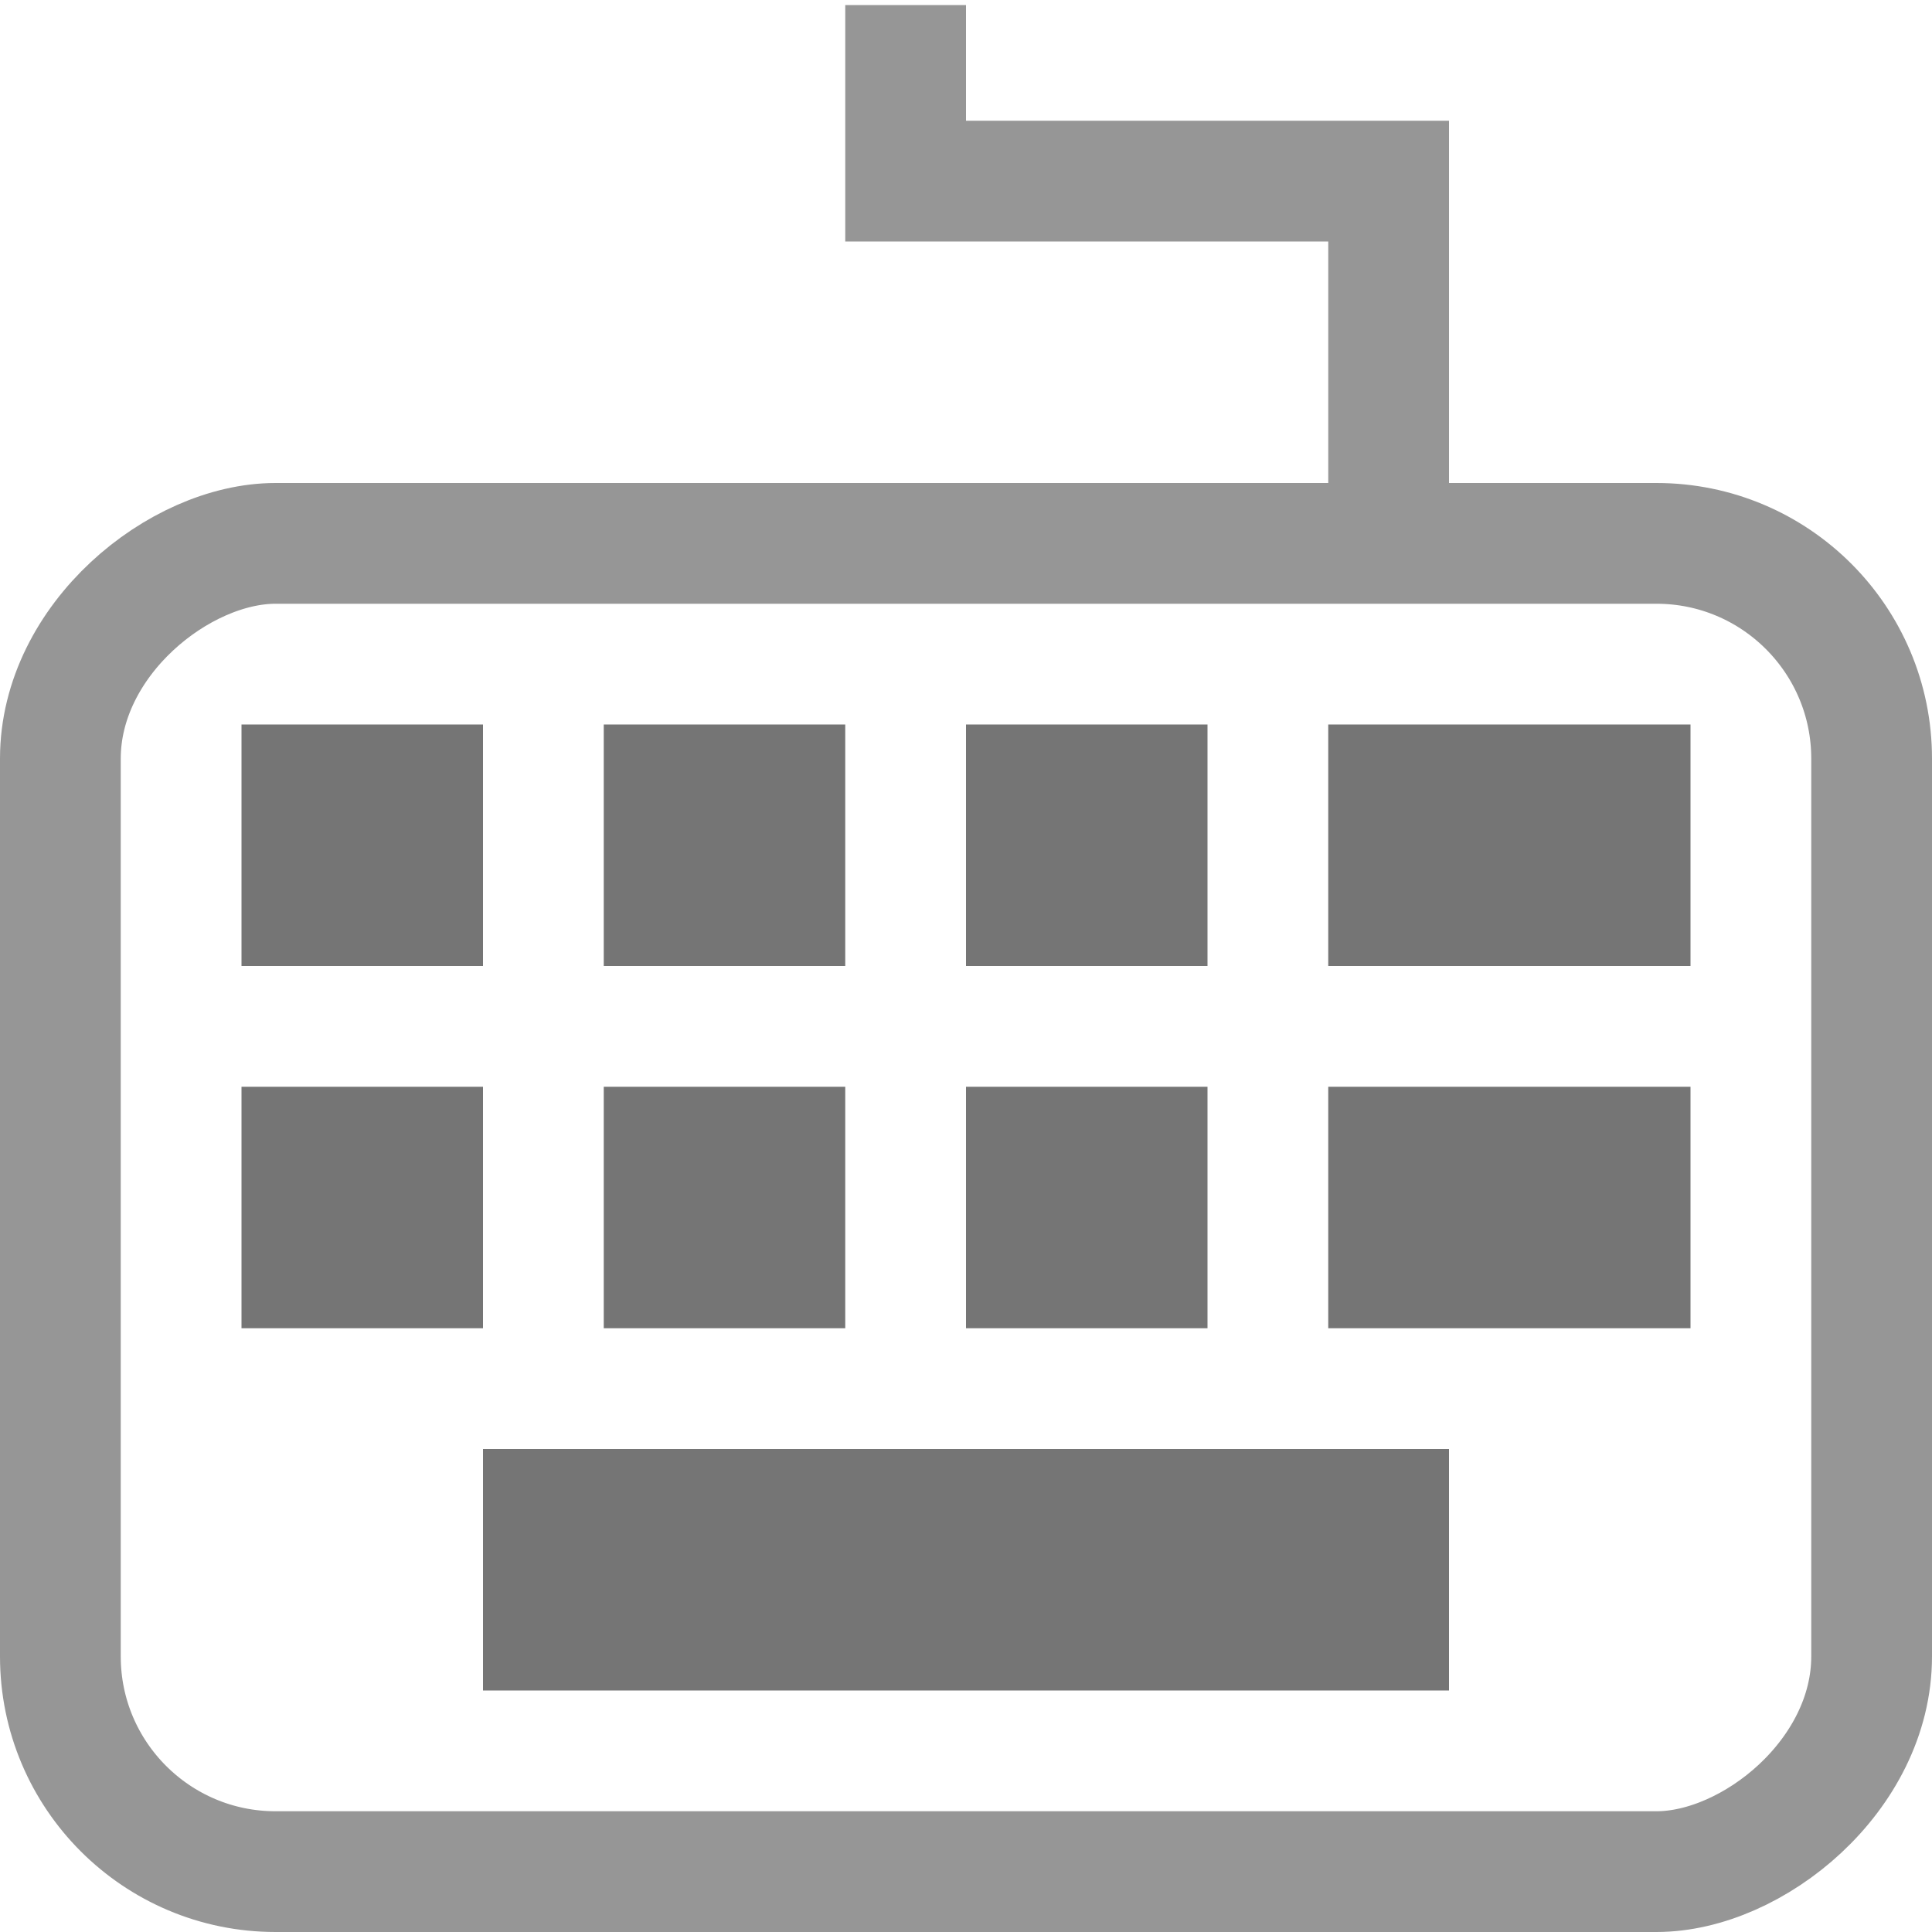 <?xml version="1.0" encoding="UTF-8"?>
<!-- Created with Inkscape (http://www.inkscape.org/) -->
<svg id="svg3196" width="16" height="16" version="1.0" xmlns="http://www.w3.org/2000/svg">
 <rect id="rect2832" transform="rotate(-90)" x="-15.5" y=".5" width="11" height="15" rx="1.782" ry="1.782" style="fill:none;stroke-linecap:square;stroke-width:1;stroke:#969696"/>
 <path id="path2836" d="m12 10h1" style="fill:none;stroke-linecap:square;stroke-width:2;stroke:#757575"/>
 <path id="path2838" d="m5 13h6" style="fill:none;stroke-linecap:square;stroke-width:2;stroke:#757575"/>
 <rect id="rect3645" transform="rotate(-90)" x="-8" y="2" width="2" height="2" style="fill:#757575"/>
 <rect id="rect3651" transform="rotate(-90)" x="-11" y="2" width="2" height="2" style="fill:#757575"/>
 <path id="rect3160" d="m7.5 0.542v0.958h4v2" style="fill:none;stroke-linecap:square;stroke:#969696"/>
 <rect id="rect3641" transform="rotate(-90)" x="-8" y="8" width="2" height="2" style="fill:#757575"/>
 <rect id="rect3643" transform="rotate(-90)" x="-11" y="8" width="2" height="2" style="fill:#757575"/>
 <rect id="rect3646" transform="rotate(-90)" x="-8" y="5" width="2" height="2" style="fill:#757575"/>
 <rect id="rect3648" transform="rotate(-90)" x="-11" y="5" width="2" height="2" style="fill:#757575"/>
 <path id="path3650" d="m12 7h1" style="fill:none;stroke-linecap:square;stroke-width:2;stroke:#757575"/>
</svg>
